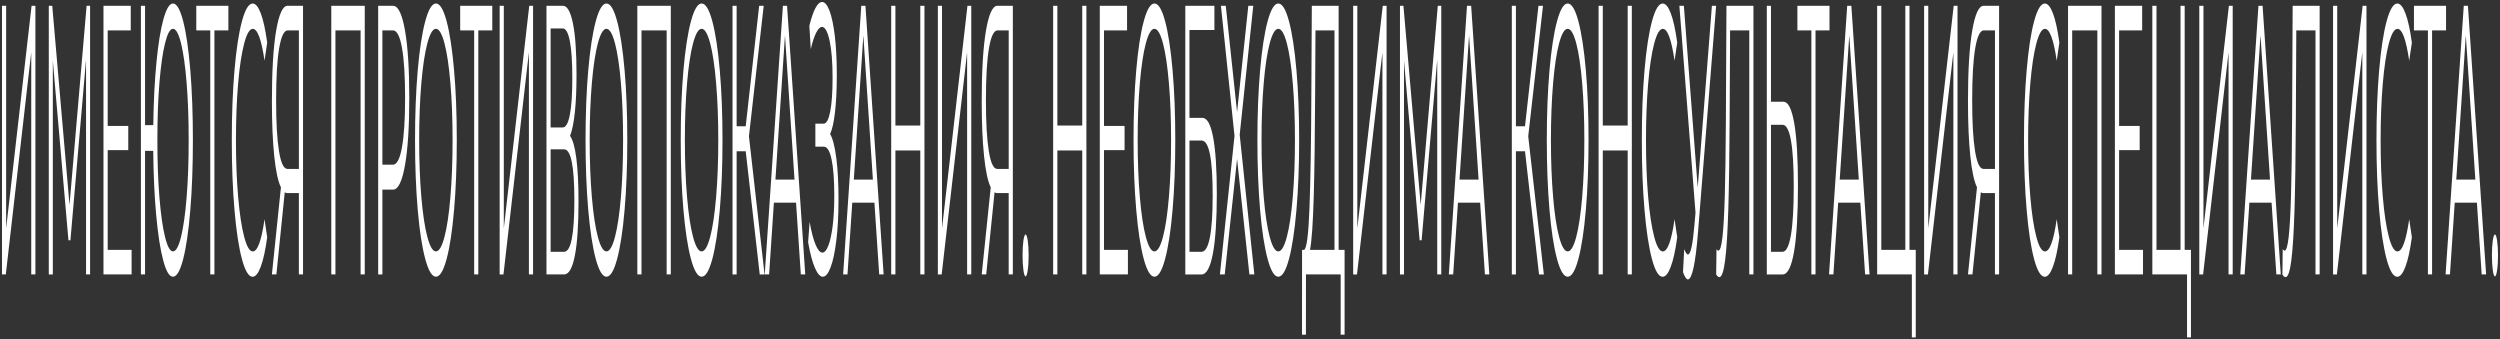 <?xml version="1.0" encoding="UTF-8"?> <svg xmlns="http://www.w3.org/2000/svg" viewBox="5990.5 5102.01 1257.97 170.76"><rect x="5990.5" y="5102.01" width="1257.97" height="170.76" fill="#333333" stroke="none"/> <path fill="#ffffff" fill-opacity="1" stroke="none" stroke-opacity="1" stroke-width="1" id="tSvge7e6a5b7c" d="M 5991.5 5104.93 C 5993.59 5104.93 5993.59 5104.93 5993.59 5104.93 C 5993.59 5104.93 5993.59 5216.93 5993.59 5216.93 C 5993.59 5216.93 6006.39 5104.93 6006.39 5104.93 C 6006.39 5104.93 6008.31 5104.93 6008.31 5104.93 C 6008.31 5104.93 6008.31 5240.1 6008.31 5240.1 C 6008.31 5240.1 6006.22 5240.1 6006.22 5240.1 C 6006.22 5240.1 6006.22 5128.3 6006.22 5128.3 C 6006.22 5128.3 5993.42 5240.1 5993.42 5240.1 C 5993.42 5240.1 5991.5 5240.1 5991.5 5240.1 C 5991.5 5240.1 5991.5 5104.93 5991.5 5104.93" class="cls-1"></path> <path fill="#ffffff" fill-opacity="1" stroke="none" stroke-opacity="1" stroke-width="1" id="tSvg11ba5514221" d="M 6035.83 5104.93 C 6035.83 5240.1 6035.83 5240.1 6035.83 5240.1 C 6035.83 5240.1 6033.8 5240.1 6033.8 5240.1 C 6033.8 5240.1 6033.8 5131.97 6033.8 5131.97 C 6033.8 5131.97 6025.94 5222.92 6025.94 5222.92 C 6025.94 5222.92 6024.94 5222.92 6024.94 5222.92 C 6024.94 5222.92 6017.08 5132.55 6017.08 5132.55 C 6017.08 5132.55 6017.08 5240.11 6017.08 5240.11 C 6017.08 5240.11 6015.05 5240.11 6015.05 5240.11 C 6015.05 5240.11 6015.05 5104.93 6015.05 5104.93 C 6015.05 5104.93 6016.79 5104.93 6016.79 5104.93 C 6016.79 5104.93 6025.48 5205.15 6025.48 5205.15 C 6025.48 5205.15 6034.08 5104.93 6034.08 5104.93 C 6034.08 5104.93 6035.82 5104.93 6035.82 5104.93" class="cls-1"></path> <path fill="#ffffff" fill-opacity="1" stroke="none" stroke-opacity="1" stroke-width="1" id="tSvga66ac14cae" d="M 6056.72 5227.74 C 6056.72 5240.1 6056.72 5240.1 6056.72 5240.1 C 6056.72 5240.1 6042.57 5240.1 6042.57 5240.1 C 6042.57 5240.1 6042.57 5104.93 6042.57 5104.93 C 6042.57 5104.93 6056.29 5104.93 6056.29 5104.93 C 6056.29 5104.93 6056.29 5117.29 6056.29 5117.29 C 6056.29 5117.29 6044.69 5117.29 6044.69 5117.29 C 6044.69 5117.29 6044.69 5165.37 6044.69 5165.37 C 6044.69 5165.37 6055.04 5165.37 6055.04 5165.37 C 6055.04 5165.37 6055.04 5177.54 6055.04 5177.54 C 6055.04 5177.54 6044.69 5177.54 6044.69 5177.54 C 6044.69 5177.54 6044.69 5227.75 6044.69 5227.75 C 6044.69 5227.75 6056.72 5227.75 6056.72 5227.75" class="cls-1"></path> <path fill="#ffffff" fill-opacity="1" stroke="none" stroke-opacity="1" stroke-width="1" id="tSvg83ec605d1e" d="M 6082.67 5112.65 C 6084.19 5118.57 6085.39 5126.78 6086.26 5137.27 C 6087.13 5147.76 6087.56 5159.51 6087.56 5172.51 C 6087.56 5185.51 6087.13 5197.26 6086.26 5207.75 C 6085.39 5218.24 6084.2 5226.45 6082.67 5232.37 C 6081.15 5238.29 6079.44 5241.25 6077.55 5241.25 C 6075.66 5241.25 6074.13 5238.55 6072.66 5233.14 C 6071.19 5227.73 6070.01 5220.2 6069.12 5210.55 C 6068.22 5200.9 6067.72 5190.02 6067.61 5177.92 C 6063.49 5177.92 6063.49 5177.92 6063.49 5177.92 C 6063.49 5177.92 6063.49 5240.1 6063.49 5240.1 C 6063.49 5240.1 6061.4 5240.1 6061.4 5240.1 C 6061.4 5240.1 6061.4 5104.93 6061.4 5104.93 C 6061.4 5104.93 6063.49 5104.93 6063.49 5104.93 C 6063.49 5104.93 6063.49 5164.99 6063.49 5164.99 C 6063.49 5164.99 6067.63 5164.99 6067.63 5164.99 C 6067.78 5153.28 6068.31 5142.75 6069.22 5133.42 C 6070.12 5124.09 6071.3 5116.81 6072.75 5111.6 C 6074.2 5106.39 6075.8 5103.78 6077.55 5103.78 C 6079.44 5103.78 6081.14 5106.74 6082.67 5112.66Z M 6081.58 5221.27 C 6082.78 5216.44 6083.72 5209.78 6084.41 5201.28 C 6085.1 5192.78 6085.44 5183.19 6085.44 5172.51 C 6085.44 5161.83 6085.1 5152.23 6084.41 5143.74 C 6083.72 5135.25 6082.78 5128.58 6081.58 5123.75 C 6080.38 5118.92 6079.04 5116.51 6077.55 5116.51 C 6076.06 5116.51 6074.75 5118.92 6073.55 5123.75 C 6072.35 5128.58 6071.41 5135.24 6070.72 5143.74 C 6070.03 5152.24 6069.69 5161.83 6069.69 5172.51 C 6069.69 5183.19 6070.03 5192.79 6070.72 5201.28 C 6071.41 5209.78 6072.35 5216.44 6073.55 5221.27 C 6074.75 5226.1 6076.08 5228.51 6077.55 5228.51 C 6079.02 5228.51 6080.38 5226.1 6081.58 5221.27Z" class="cls-1"></path> <path fill="#ffffff" fill-opacity="1" stroke="none" stroke-opacity="1" stroke-width="1" id="tSvgd467ddb139" d="M 6105.42 5117.29 C 6098.39 5117.29 6098.39 5117.29 6098.39 5117.29 C 6098.39 5117.29 6098.39 5240.1 6098.39 5240.1 C 6098.39 5240.1 6096.3 5240.1 6096.3 5240.1 C 6096.3 5240.1 6096.3 5117.29 6096.3 5117.29 C 6096.3 5117.29 6089.27 5117.29 6089.27 5117.29 C 6089.27 5117.29 6089.27 5104.93 6089.27 5104.93 C 6089.27 5104.93 6105.42 5104.93 6105.42 5104.93 C 6105.42 5104.93 6105.42 5117.29 6105.42 5117.29" class="cls-1"></path> <path fill="#ffffff" fill-opacity="1" stroke="none" stroke-opacity="1" stroke-width="1" id="tSvg38a3fdf50e" d="M 6112.24 5232.38 C 6110.65 5226.46 6109.4 5218.25 6108.5 5207.76 C 6107.59 5197.27 6107.14 5185.52 6107.14 5172.52 C 6107.14 5159.52 6107.59 5147.77 6108.5 5137.28 C 6109.4 5126.79 6110.66 5118.58 6112.26 5112.66 C 6113.86 5106.74 6115.65 5103.78 6117.63 5103.78 C 6119.12 5103.78 6120.49 5105.45 6121.75 5108.8 C 6123.01 5112.15 6124.07 5117.04 6124.95 5123.48 C 6123.61 5132.56 6123.61 5132.56 6123.61 5132.56 C 6122.05 5121.88 6120.08 5116.53 6117.69 5116.53 C 6116.11 5116.53 6114.67 5118.98 6113.37 5123.87 C 6112.07 5128.76 6111.06 5135.46 6110.33 5143.95 C 6109.6 5152.45 6109.23 5161.98 6109.23 5172.53 C 6109.23 5183.08 6109.6 5192.61 6110.33 5201.11 C 6111.06 5209.61 6112.08 5216.3 6113.37 5221.19 C 6114.66 5226.08 6116.1 5228.53 6117.69 5228.53 C 6120.09 5228.53 6122.06 5223.12 6123.61 5212.31 C 6124.95 5221.39 6124.95 5221.39 6124.95 5221.39 C 6124.07 5227.83 6123 5232.75 6121.73 5236.16 C 6120.46 5239.57 6119.09 5241.28 6117.6 5241.28 C 6115.62 5241.28 6113.83 5238.32 6112.24 5232.4Z" class="cls-1"></path> <path fill="#ffffff" fill-opacity="1" stroke="none" stroke-opacity="1" stroke-width="1" id="tSvgd260fd3871" d="M 6142.98 5104.93 C 6142.98 5240.1 6142.98 5240.1 6142.98 5240.1 C 6142.98 5240.1 6140.89 5240.1 6140.89 5240.1 C 6140.89 5240.1 6140.89 5199.16 6140.89 5199.16 C 6140.89 5199.16 6134.92 5199.16 6134.92 5199.16 C 6134.65 5199.16 6134.27 5199.03 6133.78 5198.77 C 6129.58 5240.09 6129.58 5240.09 6129.58 5240.09 C 6129.58 5240.09 6127.32 5240.09 6127.32 5240.09 C 6127.32 5240.09 6131.86 5196.26 6131.86 5196.26 C 6130.39 5193.3 6129.27 5188.05 6128.49 5180.52 C 6127.71 5172.99 6127.32 5163.75 6127.32 5152.81 C 6127.32 5137.62 6128.03 5125.84 6129.45 5117.47 C 6130.87 5109.1 6132.79 5104.92 6135.21 5104.92 C 6142.98 5104.92 6142.98 5104.92 6142.98 5104.92 M 6130.88 5178.02 C 6131.84 5184.01 6133.25 5187 6135.1 5187 C 6140.9 5187 6140.9 5187 6140.9 5187 C 6140.9 5187 6140.9 5117.29 6140.9 5117.29 C 6140.9 5117.29 6135.3 5117.29 6135.3 5117.29 C 6133.43 5117.29 6131.99 5120.28 6130.97 5126.27 C 6129.95 5132.26 6129.44 5140.98 6129.44 5152.44 C 6129.44 5163.9 6129.92 5172.04 6130.88 5178.03Z" class="cls-1"></path> <path fill="#ffffff" fill-opacity="1" stroke="none" stroke-opacity="1" stroke-width="1" id="tSvg1011a3f2319" d="M 6174.04 5104.93 C 6174.04 5240.1 6174.04 5240.1 6174.04 5240.1 C 6174.04 5240.1 6171.95 5240.1 6171.95 5240.1 C 6171.95 5240.1 6171.95 5117.29 6171.95 5117.29 C 6171.95 5117.29 6159.29 5117.29 6159.29 5117.29 C 6159.29 5117.29 6159.29 5240.1 6159.29 5240.1 C 6159.29 5240.1 6157.2 5240.1 6157.2 5240.1 C 6157.2 5240.1 6157.2 5104.93 6157.2 5104.93 C 6157.2 5104.93 6174.03 5104.93 6174.03 5104.93" class="cls-1"></path> <path fill="#ffffff" fill-opacity="1" stroke="none" stroke-opacity="1" stroke-width="1" id="tSvg15f160c78e1" d="M 6194.28 5117.29 C 6195.73 5125.53 6196.45 5136.86 6196.45 5151.28 C 6196.45 5165.7 6195.73 5177 6194.28 5185.17 C 6192.83 5193.35 6190.83 5197.43 6188.28 5197.43 C 6182.91 5197.43 6182.91 5197.43 6182.91 5197.43 C 6182.91 5197.43 6182.91 5240.11 6182.91 5240.11 C 6182.91 5240.11 6180.79 5240.11 6180.79 5240.11 C 6180.79 5240.11 6180.79 5104.93 6180.79 5104.93 C 6180.79 5104.93 6188.28 5104.93 6188.28 5104.93 C 6190.83 5104.93 6192.83 5109.05 6194.28 5117.29Z M 6192.77 5176.09 C 6193.82 5170.23 6194.34 5161.96 6194.34 5151.28 C 6194.34 5140.6 6193.82 5131.94 6192.77 5126.08 C 6191.72 5120.22 6190.21 5117.29 6188.23 5117.29 C 6182.91 5117.29 6182.91 5117.29 6182.91 5117.29 C 6182.91 5117.29 6182.91 5184.88 6182.91 5184.88 C 6182.91 5184.88 6188.23 5184.88 6188.23 5184.88 C 6190.21 5184.88 6191.73 5181.95 6192.77 5176.09Z" class="cls-1"></path> <path fill="#ffffff" fill-opacity="1" stroke="none" stroke-opacity="1" stroke-width="1" id="tSvg14d8e4fefd4" d="M 6204.47 5232.28 C 6202.86 5226.29 6201.6 5218.09 6200.7 5207.66 C 6199.8 5197.23 6199.34 5185.52 6199.34 5172.52 C 6199.34 5159.52 6199.79 5147.8 6200.7 5137.37 C 6201.61 5126.94 6202.86 5118.74 6204.47 5112.75 C 6206.08 5106.76 6207.88 5103.77 6209.86 5103.77 C 6211.84 5103.77 6213.63 5106.73 6215.22 5112.65 C 6216.81 5118.57 6218.06 5126.78 6218.98 5137.27 C 6219.9 5147.76 6220.35 5159.51 6220.35 5172.51 C 6220.35 5185.51 6219.89 5197.26 6218.98 5207.75 C 6218.07 5218.24 6216.81 5226.45 6215.22 5232.37 C 6213.63 5238.29 6211.84 5241.25 6209.86 5241.25 C 6207.88 5241.25 6206.08 5238.26 6204.47 5232.27Z M 6214.14 5221.27 C 6215.42 5216.44 6216.42 5209.75 6217.14 5201.19 C 6217.86 5192.63 6218.23 5183.07 6218.23 5172.51 C 6218.23 5161.95 6217.87 5152.4 6217.14 5143.83 C 6216.42 5135.27 6215.42 5128.57 6214.14 5123.75 C 6212.86 5118.93 6211.43 5116.51 6209.85 5116.51 C 6208.27 5116.51 6206.84 5118.92 6205.55 5123.75 C 6204.26 5128.58 6203.25 5135.27 6202.52 5143.83 C 6201.79 5152.39 6201.42 5161.95 6201.42 5172.51 C 6201.42 5183.07 6201.79 5192.63 6202.52 5201.19 C 6203.25 5209.75 6204.26 5216.45 6205.55 5221.27 C 6206.84 5226.1 6208.27 5228.51 6209.85 5228.51 C 6211.43 5228.51 6212.86 5226.1 6214.14 5221.27Z" class="cls-1"></path> <path fill="#ffffff" fill-opacity="1" stroke="none" stroke-opacity="1" stroke-width="1" id="tSvga88ad1a6e9" d="M 6238.21 5117.29 C 6231.18 5117.29 6231.18 5117.29 6231.18 5117.29 C 6231.18 5117.29 6231.18 5240.1 6231.18 5240.1 C 6231.18 5240.1 6229.09 5240.1 6229.09 5240.1 C 6229.09 5240.1 6229.09 5117.29 6229.09 5117.29 C 6229.09 5117.29 6222.06 5117.29 6222.06 5117.29 C 6222.06 5117.29 6222.06 5104.93 6222.06 5104.93 C 6222.06 5104.93 6238.21 5104.93 6238.21 5104.93 C 6238.21 5104.93 6238.21 5117.29 6238.21 5117.29" class="cls-1"></path> <path fill="#ffffff" fill-opacity="1" stroke="none" stroke-opacity="1" stroke-width="1" id="tSvg10b440eb913" d="M 6241.92 5104.93 C 6244.01 5104.93 6244.01 5104.93 6244.01 5104.93 C 6244.01 5104.93 6244.01 5216.93 6244.01 5216.93 C 6244.01 5216.93 6256.81 5104.93 6256.81 5104.93 C 6256.81 5104.93 6258.73 5104.93 6258.73 5104.93 C 6258.73 5104.93 6258.73 5240.1 6258.73 5240.1 C 6258.73 5240.1 6256.64 5240.1 6256.64 5240.1 C 6256.64 5240.1 6256.64 5128.3 6256.64 5128.3 C 6256.64 5128.3 6243.84 5240.11 6243.84 5240.11 C 6243.84 5240.11 6241.92 5240.11 6241.92 5240.11 C 6241.92 5240.11 6241.92 5104.93 6241.92 5104.93" class="cls-1"></path> <path fill="#ffffff" fill-opacity="1" stroke="none" stroke-opacity="1" stroke-width="1" id="tSvge11ee2798b" d="M 6280.51 5181.69 C 6281.23 5187.29 6281.6 5194.6 6281.6 5203.61 C 6281.6 5215.33 6280.99 5224.34 6279.76 5230.64 C 6278.53 5236.95 6276.73 5240.1 6274.34 5240.1 C 6265.48 5240.1 6265.48 5240.1 6265.48 5240.1 C 6265.48 5240.1 6265.48 5104.93 6265.48 5104.93 C 6265.48 5104.93 6273.8 5104.93 6273.8 5104.93 C 6275.93 5104.93 6277.6 5107.89 6278.8 5113.81 C 6280 5119.73 6280.6 5128.29 6280.6 5139.49 C 6280.6 5147.09 6280.31 5153.49 6279.74 5158.7 C 6279.17 5163.91 6278.37 5167.81 6277.34 5170.38 C 6278.73 5172.31 6279.79 5176.08 6280.51 5181.68Z M 6267.56 5166.14 C 6273.68 5166.14 6273.68 5166.14 6273.68 5166.14 C 6275.22 5166.14 6276.41 5164.02 6277.24 5159.77 C 6278.07 5155.52 6278.48 5149.34 6278.48 5141.23 C 6278.48 5133.12 6278.06 5126.94 6277.24 5122.69 C 6276.41 5118.44 6275.22 5116.32 6273.68 5116.32 C 6267.56 5116.32 6267.56 5116.32 6267.56 5116.32 C 6267.56 5116.32 6267.56 5166.14 6267.56 5166.14 M 6279.51 5202.64 C 6279.51 5185.65 6277.79 5177.15 6274.34 5177.15 C 6267.57 5177.15 6267.57 5177.15 6267.57 5177.15 C 6267.57 5177.15 6267.57 5228.71 6267.57 5228.71 C 6267.57 5228.71 6274.34 5228.71 6274.34 5228.71 C 6277.79 5228.71 6279.51 5220.02 6279.51 5202.64Z" class="cls-1"></path> <path fill="#ffffff" fill-opacity="1" stroke="none" stroke-opacity="1" stroke-width="1" id="tSvgd272a116e3" d="M 6290.27 5232.28 C 6288.66 5226.29 6287.4 5218.09 6286.5 5207.66 C 6285.6 5197.23 6285.14 5185.52 6285.14 5172.52 C 6285.14 5159.52 6285.59 5147.8 6286.5 5137.37 C 6287.41 5126.94 6288.66 5118.74 6290.27 5112.75 C 6291.88 5106.76 6293.68 5103.77 6295.66 5103.77 C 6297.64 5103.77 6299.43 5106.73 6301.02 5112.65 C 6302.61 5118.57 6303.86 5126.78 6304.78 5137.27 C 6305.7 5147.76 6306.15 5159.51 6306.15 5172.51 C 6306.15 5185.51 6305.69 5197.26 6304.78 5207.75 C 6303.87 5218.24 6302.61 5226.45 6301.02 5232.37 C 6299.43 5238.29 6297.64 5241.25 6295.66 5241.25 C 6293.68 5241.25 6291.88 5238.26 6290.27 5232.27Z M 6299.94 5221.27 C 6301.22 5216.44 6302.22 5209.75 6302.94 5201.19 C 6303.66 5192.63 6304.03 5183.07 6304.03 5172.51 C 6304.03 5161.95 6303.67 5152.4 6302.94 5143.83 C 6302.22 5135.27 6301.22 5128.57 6299.94 5123.75 C 6298.66 5118.93 6297.23 5116.51 6295.65 5116.51 C 6294.07 5116.51 6292.64 5118.92 6291.35 5123.75 C 6290.06 5128.58 6289.05 5135.27 6288.32 5143.83 C 6287.59 5152.39 6287.22 5161.95 6287.22 5172.51 C 6287.22 5183.07 6287.59 5192.63 6288.32 5201.19 C 6289.05 5209.75 6290.06 5216.45 6291.35 5221.27 C 6292.64 5226.1 6294.07 5228.51 6295.65 5228.51 C 6297.23 5228.51 6298.66 5226.1 6299.94 5221.27Z" class="cls-1"></path> <path fill="#ffffff" fill-opacity="1" stroke="none" stroke-opacity="1" stroke-width="1" id="tSvg116ab9ea141" d="M 6328.04 5104.93 C 6328.04 5240.1 6328.04 5240.1 6328.04 5240.1 C 6328.04 5240.1 6325.95 5240.1 6325.95 5240.1 C 6325.95 5240.1 6325.95 5117.29 6325.95 5117.29 C 6325.95 5117.29 6313.29 5117.29 6313.29 5117.29 C 6313.29 5117.29 6313.29 5240.1 6313.29 5240.1 C 6313.29 5240.1 6311.2 5240.1 6311.2 5240.1 C 6311.2 5240.1 6311.2 5104.93 6311.2 5104.93 C 6311.2 5104.93 6328.03 5104.93 6328.03 5104.93" class="cls-1"></path> <path fill="#ffffff" fill-opacity="1" stroke="none" stroke-opacity="1" stroke-width="1" id="tSvg1224b0c405b" d="M 6338.17 5232.28 C 6336.56 5226.29 6335.3 5218.09 6334.4 5207.66 C 6333.5 5197.23 6333.04 5185.52 6333.04 5172.52 C 6333.04 5159.52 6333.49 5147.8 6334.4 5137.37 C 6335.31 5126.94 6336.56 5118.74 6338.17 5112.75 C 6339.78 5106.76 6341.58 5103.77 6343.56 5103.77 C 6345.54 5103.77 6347.33 5106.73 6348.92 5112.65 C 6350.51 5118.57 6351.76 5126.78 6352.68 5137.27 C 6353.6 5147.76 6354.05 5159.51 6354.05 5172.51 C 6354.05 5185.51 6353.59 5197.26 6352.68 5207.75 C 6351.77 5218.24 6350.51 5226.45 6348.92 5232.37 C 6347.33 5238.29 6345.54 5241.25 6343.56 5241.25 C 6341.58 5241.25 6339.78 5238.26 6338.17 5232.27Z M 6347.84 5221.27 C 6349.12 5216.44 6350.12 5209.75 6350.84 5201.19 C 6351.56 5192.63 6351.93 5183.07 6351.93 5172.51 C 6351.93 5161.95 6351.57 5152.4 6350.84 5143.83 C 6350.12 5135.27 6349.12 5128.57 6347.84 5123.75 C 6346.56 5118.93 6345.13 5116.51 6343.55 5116.51 C 6341.97 5116.51 6340.54 5118.92 6339.25 5123.75 C 6337.96 5128.58 6336.95 5135.27 6336.22 5143.83 C 6335.49 5152.39 6335.12 5161.95 6335.12 5172.51 C 6335.12 5183.07 6335.49 5192.63 6336.22 5201.19 C 6336.95 5209.75 6337.96 5216.45 6339.25 5221.27 C 6340.54 5226.1 6341.97 5228.51 6343.55 5228.51 C 6345.13 5228.51 6346.56 5226.1 6347.84 5221.27Z" class="cls-1"></path> <path fill="#ffffff" fill-opacity="1" stroke="none" stroke-opacity="1" stroke-width="1" id="tSvg402bbf9ae4" d="M 6365.73 5178.12 C 6361.16 5178.12 6361.16 5178.12 6361.16 5178.12 C 6361.16 5178.12 6361.16 5240.11 6361.16 5240.11 C 6361.16 5240.11 6359.1 5240.11 6359.1 5240.11 C 6359.1 5240.11 6359.1 5104.93 6359.1 5104.93 C 6359.1 5104.93 6361.16 5104.93 6361.16 5104.93 C 6361.16 5104.93 6361.16 5165.56 6361.16 5165.56 C 6361.16 5165.56 6365.73 5165.56 6365.73 5165.56 C 6365.73 5165.56 6372.5 5104.93 6372.5 5104.93 C 6372.5 5104.93 6374.79 5104.93 6374.79 5104.93 C 6374.79 5104.93 6367.36 5170.59 6367.36 5170.59 C 6367.36 5170.59 6375.22 5240.11 6375.22 5240.11 C 6375.22 5240.11 6372.79 5240.11 6372.79 5240.11 C 6372.79 5240.11 6365.73 5178.12 6365.73 5178.12" class="cls-1"></path> <path fill="#ffffff" fill-opacity="1" stroke="none" stroke-opacity="1" stroke-width="1" id="tSvg17b9174b8ba" d="M 6391.06 5203.99 C 6379.91 5203.99 6379.91 5203.99 6379.91 5203.99 C 6379.91 5203.99 6377.51 5240.1 6377.51 5240.1 C 6377.51 5240.1 6375.31 5240.1 6375.31 5240.1 C 6375.31 5240.1 6384.45 5104.93 6384.45 5104.93 C 6384.45 5104.93 6386.54 5104.93 6386.54 5104.93 C 6386.54 5104.93 6395.69 5240.1 6395.69 5240.1 C 6395.69 5240.1 6393.46 5240.1 6393.46 5240.1 C 6393.46 5240.1 6391.06 5203.99 6391.06 5203.99 M 6390.29 5192.4 C 6385.49 5119.79 6385.49 5119.79 6385.49 5119.79 C 6385.49 5119.79 6380.69 5192.4 6380.69 5192.4 C 6380.69 5192.4 6390.29 5192.4 6390.29 5192.4" class="cls-1"></path> <path fill="#ffffff" fill-opacity="1" stroke="none" stroke-opacity="1" stroke-width="1" id="tSvg2814dac999" d="M 6411.3 5181.4 C 6412.05 5187.19 6412.43 5194.15 6412.43 5202.26 C 6412.43 5210.37 6412.07 5217 6411.34 5222.92 C 6410.62 5228.84 6409.65 5233.38 6408.45 5236.53 C 6407.25 5239.69 6405.94 5241.26 6404.53 5241.26 C 6403.2 5241.26 6401.89 5239.81 6400.6 5236.92 C 6399.31 5234.02 6398.16 5229.68 6397.13 5223.89 C 6397.9 5213.66 6397.9 5213.66 6397.9 5213.66 C 6398.78 5218.68 6399.78 5222.51 6400.9 5225.15 C 6402.02 5227.79 6403.16 5229.11 6404.3 5229.11 C 6405.44 5229.11 6406.39 5227.95 6407.3 5225.63 C 6408.22 5223.31 6408.94 5220 6409.49 5215.69 C 6410.03 5211.38 6410.3 5206.26 6410.3 5200.34 C 6410.3 5192.49 6409.84 5186.44 6408.93 5182.19 C 6408.02 5177.94 6406.73 5175.82 6405.07 5175.82 C 6400.78 5175.82 6400.78 5175.82 6400.78 5175.82 C 6400.78 5175.82 6400.78 5164.23 6400.78 5164.23 C 6400.78 5164.23 6404.95 5164.23 6404.95 5164.23 C 6406.36 5164.23 6407.46 5162.2 6408.25 5158.15 C 6409.04 5154.09 6409.44 5148.46 6409.44 5141.25 C 6409.44 5133.27 6408.94 5126.99 6407.93 5122.42 C 6406.92 5117.85 6405.65 5115.56 6404.13 5115.56 C 6403.18 5115.56 6402.21 5116.5 6401.24 5118.36 C 6400.27 5120.23 6399.34 5123.03 6398.47 5126.76 C 6397.76 5114.98 6397.76 5114.98 6397.76 5114.98 C 6399.74 5107 6401.88 5103.01 6404.19 5103.01 C 6405.54 5103.01 6406.78 5104.49 6407.91 5107.45 C 6409.03 5110.41 6409.92 5114.66 6410.58 5120.19 C 6411.24 5125.73 6411.57 5132.23 6411.57 5139.69 C 6411.57 5147.15 6411.27 5153.11 6410.68 5158.32 C 6410.09 5163.53 6409.26 5167.24 6408.19 5169.42 C 6409.51 5171.61 6410.54 5175.6 6411.29 5181.39Z" class="cls-1"></path> <path fill="#ffffff" fill-opacity="1" stroke="none" stroke-opacity="1" stroke-width="1" id="tSvg17d073effbb" d="M 6430.5 5203.99 C 6419.35 5203.99 6419.35 5203.99 6419.35 5203.99 C 6419.35 5203.99 6416.95 5240.1 6416.95 5240.1 C 6416.95 5240.1 6414.75 5240.1 6414.75 5240.1 C 6414.75 5240.1 6423.89 5104.93 6423.89 5104.93 C 6423.89 5104.93 6425.98 5104.93 6425.98 5104.93 C 6425.98 5104.93 6435.13 5240.1 6435.13 5240.1 C 6435.13 5240.1 6432.9 5240.1 6432.9 5240.1 C 6432.9 5240.1 6430.5 5203.99 6430.5 5203.99 M 6429.73 5192.4 C 6424.93 5119.79 6424.93 5119.79 6424.93 5119.79 C 6424.93 5119.79 6420.13 5192.4 6420.13 5192.4 C 6420.13 5192.4 6429.73 5192.4 6429.73 5192.4" class="cls-1"></path> <path fill="#ffffff" fill-opacity="1" stroke="none" stroke-opacity="1" stroke-width="1" id="tSvg10ddaf1a04f" d="M 6455.67 5104.93 C 6455.67 5240.1 6455.67 5240.1 6455.67 5240.1 C 6455.67 5240.1 6453.58 5240.1 6453.58 5240.1 C 6453.58 5240.1 6453.58 5177.73 6453.58 5177.73 C 6453.58 5177.73 6441.06 5177.73 6441.06 5177.73 C 6441.06 5177.73 6441.06 5240.1 6441.06 5240.1 C 6441.06 5240.1 6438.94 5240.1 6438.94 5240.1 C 6438.94 5240.1 6438.94 5104.93 6438.94 5104.93 C 6438.94 5104.93 6441.06 5104.93 6441.06 5104.93 C 6441.06 5104.93 6441.06 5165.18 6441.06 5165.18 C 6441.06 5165.18 6453.58 5165.18 6453.58 5165.18 C 6453.58 5165.18 6453.58 5104.93 6453.58 5104.93 C 6453.58 5104.93 6455.67 5104.93 6455.67 5104.93" class="cls-1"></path> <path fill="#ffffff" fill-opacity="1" stroke="none" stroke-opacity="1" stroke-width="1" id="tSvg9740a762cb" d="M 6462.42 5104.93 C 6464.51 5104.93 6464.51 5104.93 6464.51 5104.93 C 6464.51 5104.93 6464.51 5216.93 6464.51 5216.93 C 6464.51 5216.93 6477.31 5104.93 6477.31 5104.93 C 6477.31 5104.93 6479.23 5104.93 6479.23 5104.93 C 6479.23 5104.93 6479.23 5240.1 6479.23 5240.1 C 6479.23 5240.1 6477.14 5240.1 6477.14 5240.1 C 6477.14 5240.1 6477.14 5128.3 6477.14 5128.3 C 6477.14 5128.3 6464.34 5240.11 6464.34 5240.11 C 6464.34 5240.11 6462.42 5240.11 6462.42 5240.11 C 6462.42 5240.11 6462.42 5104.93 6462.42 5104.93" class="cls-1"></path> <path fill="#ffffff" fill-opacity="1" stroke="none" stroke-opacity="1" stroke-width="1" id="tSvg16a298b92af" d="M 6500.15 5104.93 C 6500.15 5240.1 6500.15 5240.1 6500.15 5240.1 C 6500.15 5240.1 6498.06 5240.1 6498.06 5240.1 C 6498.06 5240.1 6498.06 5199.16 6498.06 5199.16 C 6498.06 5199.16 6492.09 5199.16 6492.09 5199.16 C 6491.82 5199.16 6491.44 5199.03 6490.95 5198.77 C 6486.75 5240.09 6486.75 5240.09 6486.75 5240.09 C 6486.75 5240.09 6484.49 5240.09 6484.49 5240.09 C 6484.49 5240.09 6489.03 5196.26 6489.03 5196.26 C 6487.56 5193.3 6486.44 5188.05 6485.66 5180.52 C 6484.88 5172.99 6484.49 5163.75 6484.49 5152.81 C 6484.49 5137.62 6485.2 5125.84 6486.62 5117.47 C 6488.04 5109.1 6489.96 5104.92 6492.38 5104.92 C 6500.15 5104.92 6500.15 5104.92 6500.15 5104.92 M 6488.05 5178.02 C 6489.01 5184.01 6490.42 5187 6492.27 5187 C 6498.07 5187 6498.07 5187 6498.07 5187 C 6498.07 5187 6498.07 5117.29 6498.07 5117.29 C 6498.07 5117.29 6492.47 5117.29 6492.47 5117.29 C 6490.6 5117.29 6489.16 5120.28 6488.14 5126.27 C 6487.12 5132.26 6486.61 5140.98 6486.61 5152.44 C 6486.61 5163.9 6487.09 5172.04 6488.05 5178.03Z" class="cls-1"></path> <path fill="#ffffff" fill-opacity="1" stroke="none" stroke-opacity="1" stroke-width="1" id="tSvg16dab0b7e41" d="M 6505.48 5237.98 C 6505.18 5235.92 6505.04 5233.41 6505.04 5230.45 C 6505.04 5227.49 6505.19 5225.01 6505.48 5223.02 C 6505.77 5221.03 6506.13 5220.03 6506.55 5220.03 C 6506.97 5220.03 6507.33 5221.03 6507.64 5223.02 C 6507.94 5225.02 6508.1 5227.49 6508.1 5230.45 C 6508.1 5233.41 6507.95 5235.92 6507.64 5237.98 C 6507.34 5240.04 6506.97 5241.07 6506.55 5241.07 C 6506.13 5241.07 6505.77 5240.04 6505.48 5237.98Z" class="cls-1"></path> <path fill="#ffffff" fill-opacity="1" stroke="none" stroke-opacity="1" stroke-width="1" id="tSvg113d1bb3c7a" d="M 6537.16 5104.93 C 6537.16 5240.1 6537.16 5240.1 6537.16 5240.1 C 6537.16 5240.1 6535.07 5240.1 6535.07 5240.1 C 6535.07 5240.1 6535.07 5177.73 6535.07 5177.73 C 6535.07 5177.73 6522.55 5177.73 6522.55 5177.73 C 6522.55 5177.73 6522.55 5240.1 6522.55 5240.1 C 6522.55 5240.1 6520.43 5240.1 6520.43 5240.1 C 6520.43 5240.1 6520.43 5104.93 6520.43 5104.93 C 6520.43 5104.93 6522.55 5104.93 6522.55 5104.93 C 6522.55 5104.93 6522.55 5165.18 6522.55 5165.18 C 6522.55 5165.18 6535.07 5165.18 6535.07 5165.18 C 6535.07 5165.18 6535.07 5104.93 6535.07 5104.93 C 6535.07 5104.93 6537.16 5104.93 6537.16 5104.93" class="cls-1"></path> <path fill="#ffffff" fill-opacity="1" stroke="none" stroke-opacity="1" stroke-width="1" id="tSvg151f27bb7f7" d="M 6558.05 5227.74 C 6558.05 5240.1 6558.05 5240.1 6558.05 5240.1 C 6558.05 5240.1 6543.9 5240.1 6543.9 5240.1 C 6543.9 5240.1 6543.9 5104.93 6543.9 5104.93 C 6543.9 5104.93 6557.62 5104.93 6557.62 5104.93 C 6557.62 5104.93 6557.62 5117.29 6557.62 5117.29 C 6557.62 5117.29 6546.02 5117.29 6546.02 5117.29 C 6546.02 5117.29 6546.02 5165.37 6546.02 5165.37 C 6546.02 5165.37 6556.37 5165.37 6556.37 5165.37 C 6556.37 5165.37 6556.37 5177.54 6556.37 5177.54 C 6556.37 5177.54 6546.02 5177.54 6546.02 5177.54 C 6546.02 5177.54 6546.02 5227.75 6546.02 5227.75 C 6546.02 5227.75 6558.05 5227.75 6558.05 5227.75" class="cls-1"></path> <path fill="#ffffff" fill-opacity="1" stroke="none" stroke-opacity="1" stroke-width="1" id="tSvg942ab70e1f" d="M 6566.01 5232.28 C 6564.4 5226.29 6563.14 5218.09 6562.24 5207.66 C 6561.34 5197.23 6560.88 5185.52 6560.88 5172.52 C 6560.88 5159.52 6561.33 5147.8 6562.24 5137.37 C 6563.15 5126.94 6564.4 5118.74 6566.01 5112.75 C 6567.62 5106.76 6569.42 5103.77 6571.4 5103.77 C 6573.38 5103.77 6575.17 5106.73 6576.76 5112.65 C 6578.35 5118.57 6579.6 5126.78 6580.52 5137.27 C 6581.44 5147.76 6581.89 5159.51 6581.89 5172.51 C 6581.89 5185.51 6581.43 5197.26 6580.52 5207.75 C 6579.61 5218.24 6578.35 5226.45 6576.76 5232.37 C 6575.17 5238.29 6573.38 5241.25 6571.4 5241.25 C 6569.42 5241.25 6567.62 5238.26 6566.01 5232.27Z M 6575.68 5221.27 C 6576.96 5216.44 6577.96 5209.75 6578.68 5201.19 C 6579.4 5192.63 6579.77 5183.07 6579.77 5172.51 C 6579.77 5161.95 6579.41 5152.4 6578.68 5143.83 C 6577.96 5135.27 6576.96 5128.57 6575.68 5123.75 C 6574.4 5118.93 6572.97 5116.51 6571.39 5116.51 C 6569.81 5116.51 6568.38 5118.92 6567.09 5123.75 C 6565.8 5128.58 6564.79 5135.27 6564.06 5143.83 C 6563.33 5152.39 6562.96 5161.95 6562.96 5172.51 C 6562.96 5183.07 6563.33 5192.63 6564.06 5201.19 C 6564.79 5209.75 6565.8 5216.45 6567.09 5221.27 C 6568.38 5226.1 6569.81 5228.51 6571.39 5228.51 C 6572.97 5228.51 6574.4 5226.1 6575.68 5221.27Z" class="cls-1"></path> <path fill="#ffffff" fill-opacity="1" stroke="none" stroke-opacity="1" stroke-width="1" id="tSvg9f13b25aa1" d="M 6586.94 5104.93 C 6601.57 5104.93 6601.57 5104.93 6601.57 5104.93 C 6601.57 5104.93 6601.57 5117.1 6601.57 5117.1 C 6601.57 5117.1 6589.02 5117.1 6589.02 5117.1 C 6589.02 5117.1 6589.02 5161.32 6589.02 5161.32 C 6589.02 5161.32 6595.56 5161.32 6595.56 5161.32 C 6597.92 5161.32 6599.72 5164.6 6600.95 5171.17 C 6602.18 5177.74 6602.79 5187.26 6602.79 5199.75 C 6602.79 5212.24 6602.13 5222.73 6600.8 5229.68 C 6599.47 5236.63 6597.58 5240.11 6595.1 5240.11 C 6586.93 5240.11 6586.93 5240.11 6586.93 5240.11 C 6586.93 5240.11 6586.93 5104.93 6586.93 5104.93 M 6595.09 5228.71 C 6596.94 5228.71 6598.33 5226.33 6599.28 5221.57 C 6600.22 5216.81 6600.7 5209.73 6600.7 5200.33 C 6600.7 5190.93 6600.24 5184.14 6599.31 5179.57 C 6598.39 5175 6596.98 5172.72 6595.09 5172.72 C 6589.03 5172.72 6589.03 5172.72 6589.03 5172.72 C 6589.03 5172.72 6589.03 5228.72 6589.03 5228.72 C 6589.03 5228.72 6595.09 5228.72 6595.09 5228.72" class="cls-1"></path> <path fill="#ffffff" fill-opacity="1" stroke="none" stroke-opacity="1" stroke-width="1" id="tSvgc652fd4799" d="M 6607.29 5104.93 C 6612.98 5158.42 6612.98 5158.42 6612.98 5158.42 C 6612.98 5158.42 6618.64 5104.93 6618.64 5104.93 C 6618.64 5104.93 6621.13 5104.93 6621.13 5104.93 C 6621.13 5104.93 6614.3 5169.81 6614.3 5169.81 C 6614.3 5169.81 6621.67 5240.1 6621.67 5240.1 C 6621.67 5240.1 6619.18 5240.1 6619.18 5240.1 C 6619.18 5240.1 6612.98 5181.98 6612.98 5181.98 C 6612.98 5181.98 6606.78 5240.1 6606.78 5240.1 C 6606.78 5240.1 6604.35 5240.1 6604.35 5240.1 C 6604.35 5240.1 6611.69 5170.39 6611.69 5170.39 C 6611.69 5170.39 6604.86 5104.93 6604.86 5104.93 C 6604.86 5104.93 6607.29 5104.93 6607.29 5104.93" class="cls-1"></path> <path fill="#ffffff" fill-opacity="1" stroke="none" stroke-opacity="1" stroke-width="1" id="tSvg87e0de5146" d="M 6628.34 5232.28 C 6626.73 5226.29 6625.47 5218.09 6624.57 5207.66 C 6623.67 5197.23 6623.21 5185.52 6623.21 5172.52 C 6623.21 5159.52 6623.66 5147.8 6624.57 5137.37 C 6625.48 5126.94 6626.73 5118.74 6628.34 5112.75 C 6629.95 5106.76 6631.75 5103.77 6633.73 5103.77 C 6635.71 5103.77 6637.5 5106.73 6639.09 5112.65 C 6640.68 5118.57 6641.93 5126.78 6642.85 5137.27 C 6643.77 5147.76 6644.22 5159.51 6644.22 5172.51 C 6644.22 5185.51 6643.76 5197.26 6642.85 5207.75 C 6641.94 5218.24 6640.68 5226.45 6639.09 5232.37 C 6637.5 5238.29 6635.71 5241.25 6633.73 5241.25 C 6631.75 5241.25 6629.95 5238.26 6628.34 5232.27Z M 6638.01 5221.27 C 6639.29 5216.44 6640.29 5209.75 6641.01 5201.19 C 6641.73 5192.63 6642.1 5183.07 6642.1 5172.51 C 6642.1 5161.95 6641.74 5152.4 6641.01 5143.83 C 6640.29 5135.27 6639.29 5128.57 6638.01 5123.75 C 6636.73 5118.93 6635.3 5116.51 6633.72 5116.51 C 6632.14 5116.51 6630.71 5118.92 6629.42 5123.75 C 6628.13 5128.58 6627.12 5135.27 6626.39 5143.83 C 6625.66 5152.39 6625.29 5161.95 6625.29 5172.51 C 6625.29 5183.07 6625.66 5192.63 6626.39 5201.19 C 6627.12 5209.75 6628.13 5216.45 6629.42 5221.27 C 6630.71 5226.1 6632.14 5228.51 6633.72 5228.51 C 6635.3 5228.51 6636.73 5226.1 6638.01 5221.27Z" class="cls-1"></path> <path fill="#ffffff" fill-opacity="1" stroke="none" stroke-opacity="1" stroke-width="1" id="tSvg8ef7507e80" d="M 6667.08 5227.74 C 6667.08 5270.42 6667.08 5270.42 6667.08 5270.42 C 6667.08 5270.42 6665.11 5270.42 6665.11 5270.42 C 6665.11 5270.42 6665.11 5240.1 6665.11 5240.1 C 6665.11 5240.1 6647.65 5240.1 6647.65 5240.1 C 6647.65 5240.1 6647.62 5270.42 6647.62 5270.42 C 6647.62 5270.42 6645.65 5270.42 6645.65 5270.42 C 6645.65 5270.42 6645.68 5227.74 6645.68 5227.74 C 6645.68 5227.74 6646.68 5227.74 6646.68 5227.74 C 6647.99 5227.23 6648.91 5220.18 6649.42 5206.6 C 6649.93 5193.02 6650.25 5173.74 6650.36 5148.77 C 6650.59 5104.94 6650.59 5104.94 6650.59 5104.94 C 6650.59 5104.94 6664.08 5104.94 6664.08 5104.94 C 6664.08 5104.94 6664.08 5227.75 6664.08 5227.75 C 6664.08 5227.75 6667.08 5227.75 6667.08 5227.75 M 6651.55 5201 C 6651.18 5214.32 6650.55 5223.24 6649.68 5227.74 C 6662 5227.74 6662 5227.74 6662 5227.74 C 6662 5227.74 6662 5117.29 6662 5117.29 C 6662 5117.29 6652.43 5117.29 6652.43 5117.29 C 6652.43 5117.29 6652.26 5150.12 6652.26 5150.12 C 6652.16 5170.72 6651.93 5187.68 6651.56 5201Z" class="cls-1"></path> <path fill="#ffffff" fill-opacity="1" stroke="none" stroke-opacity="1" stroke-width="1" id="tSvg646cf51bf2" d="M 6671.4 5104.93 C 6673.49 5104.93 6673.49 5104.93 6673.49 5104.93 C 6673.49 5104.93 6673.49 5216.93 6673.49 5216.93 C 6673.49 5216.93 6686.29 5104.93 6686.29 5104.93 C 6686.29 5104.93 6688.21 5104.93 6688.21 5104.93 C 6688.21 5104.93 6688.21 5240.1 6688.21 5240.1 C 6688.21 5240.1 6686.12 5240.1 6686.12 5240.1 C 6686.12 5240.1 6686.12 5128.3 6686.12 5128.3 C 6686.12 5128.3 6673.32 5240.11 6673.32 5240.11 C 6673.32 5240.11 6671.4 5240.11 6671.4 5240.11 C 6671.4 5240.11 6671.4 5104.93 6671.4 5104.93" class="cls-1"></path> <path fill="#ffffff" fill-opacity="1" stroke="none" stroke-opacity="1" stroke-width="1" id="tSvg975d87e91" d="M 6715.73 5104.93 C 6715.73 5240.1 6715.73 5240.1 6715.73 5240.1 C 6715.73 5240.1 6713.7 5240.1 6713.7 5240.1 C 6713.7 5240.1 6713.7 5131.97 6713.7 5131.97 C 6713.7 5131.97 6705.84 5222.92 6705.84 5222.92 C 6705.84 5222.92 6704.84 5222.92 6704.84 5222.92 C 6704.84 5222.92 6696.98 5132.55 6696.98 5132.55 C 6696.98 5132.55 6696.98 5240.11 6696.98 5240.11 C 6696.98 5240.11 6694.95 5240.11 6694.95 5240.11 C 6694.95 5240.11 6694.95 5104.93 6694.95 5104.93 C 6694.95 5104.93 6696.69 5104.93 6696.69 5104.93 C 6696.69 5104.93 6705.38 5205.15 6705.38 5205.15 C 6705.38 5205.15 6713.98 5104.93 6713.98 5104.93 C 6713.98 5104.93 6715.72 5104.93 6715.72 5104.93" class="cls-1"></path> <path fill="#ffffff" fill-opacity="1" stroke="none" stroke-opacity="1" stroke-width="1" id="tSvg33adb9468f" d="M 6735.28 5203.99 C 6724.13 5203.99 6724.13 5203.99 6724.13 5203.99 C 6724.13 5203.99 6721.73 5240.1 6721.73 5240.1 C 6721.73 5240.1 6719.53 5240.1 6719.53 5240.1 C 6719.53 5240.1 6728.68 5104.93 6728.68 5104.93 C 6728.68 5104.93 6730.77 5104.93 6730.77 5104.93 C 6730.77 5104.93 6739.92 5240.1 6739.92 5240.1 C 6739.92 5240.1 6737.69 5240.1 6737.69 5240.1 C 6737.69 5240.1 6735.29 5203.99 6735.29 5203.99 M 6734.51 5192.4 C 6729.71 5119.79 6729.71 5119.79 6729.71 5119.79 C 6729.71 5119.79 6724.91 5192.4 6724.91 5192.4 C 6724.91 5192.4 6734.51 5192.4 6734.51 5192.4" class="cls-1"></path> <path fill="#ffffff" fill-opacity="1" stroke="none" stroke-opacity="1" stroke-width="1" id="tSvg1552206e26d" d="M 6757.86 5178.12 C 6753.29 5178.12 6753.29 5178.12 6753.29 5178.12 C 6753.29 5178.12 6753.29 5240.11 6753.29 5240.11 C 6753.29 5240.11 6751.23 5240.11 6751.23 5240.11 C 6751.23 5240.11 6751.23 5104.93 6751.23 5104.93 C 6751.23 5104.93 6753.29 5104.93 6753.29 5104.93 C 6753.29 5104.93 6753.29 5165.56 6753.29 5165.56 C 6753.29 5165.56 6757.86 5165.56 6757.86 5165.56 C 6757.86 5165.56 6764.63 5104.93 6764.63 5104.93 C 6764.63 5104.93 6766.92 5104.93 6766.92 5104.93 C 6766.92 5104.93 6759.49 5170.59 6759.49 5170.59 C 6759.49 5170.59 6767.35 5240.11 6767.35 5240.11 C 6767.35 5240.11 6764.92 5240.11 6764.92 5240.11 C 6764.92 5240.11 6757.86 5178.12 6757.86 5178.12" class="cls-1"></path> <path fill="#ffffff" fill-opacity="1" stroke="none" stroke-opacity="1" stroke-width="1" id="tSvg16cfdb9c583" d="M 6773.96 5232.28 C 6772.35 5226.29 6771.09 5218.09 6770.19 5207.66 C 6769.29 5197.23 6768.83 5185.52 6768.83 5172.52 C 6768.83 5159.52 6769.28 5147.8 6770.19 5137.37 C 6771.1 5126.94 6772.35 5118.74 6773.96 5112.75 C 6775.57 5106.76 6777.37 5103.77 6779.35 5103.77 C 6781.33 5103.77 6783.12 5106.73 6784.71 5112.65 C 6786.3 5118.57 6787.55 5126.78 6788.47 5137.27 C 6789.39 5147.76 6789.84 5159.51 6789.84 5172.51 C 6789.84 5185.51 6789.38 5197.26 6788.47 5207.75 C 6787.56 5218.24 6786.3 5226.45 6784.71 5232.37 C 6783.12 5238.29 6781.33 5241.25 6779.35 5241.25 C 6777.37 5241.25 6775.57 5238.26 6773.96 5232.27Z M 6783.63 5221.27 C 6784.91 5216.44 6785.91 5209.75 6786.63 5201.19 C 6787.35 5192.63 6787.72 5183.07 6787.72 5172.51 C 6787.72 5161.95 6787.36 5152.4 6786.63 5143.83 C 6785.91 5135.27 6784.91 5128.57 6783.63 5123.75 C 6782.35 5118.93 6780.92 5116.51 6779.34 5116.51 C 6777.76 5116.51 6776.33 5118.92 6775.04 5123.75 C 6773.75 5128.58 6772.74 5135.27 6772.01 5143.83 C 6771.28 5152.39 6770.91 5161.95 6770.91 5172.51 C 6770.91 5183.07 6771.28 5192.63 6772.01 5201.19 C 6772.74 5209.75 6773.75 5216.45 6775.04 5221.27 C 6776.33 5226.1 6777.76 5228.51 6779.34 5228.51 C 6780.92 5228.51 6782.35 5226.1 6783.63 5221.27Z" class="cls-1"></path> <path fill="#ffffff" fill-opacity="1" stroke="none" stroke-opacity="1" stroke-width="1" id="tSvg482cc4e460" d="M 6811.62 5104.93 C 6811.62 5240.1 6811.62 5240.1 6811.62 5240.1 C 6811.62 5240.1 6809.53 5240.1 6809.53 5240.1 C 6809.53 5240.1 6809.53 5177.73 6809.53 5177.73 C 6809.53 5177.73 6797.01 5177.73 6797.01 5177.73 C 6797.01 5177.73 6797.01 5240.1 6797.01 5240.1 C 6797.01 5240.1 6794.89 5240.1 6794.89 5240.1 C 6794.89 5240.1 6794.89 5104.93 6794.89 5104.93 C 6794.89 5104.93 6797.01 5104.93 6797.01 5104.93 C 6797.01 5104.93 6797.01 5165.18 6797.01 5165.18 C 6797.01 5165.18 6809.53 5165.18 6809.53 5165.18 C 6809.53 5165.18 6809.53 5104.93 6809.53 5104.93 C 6809.53 5104.93 6811.62 5104.93 6811.62 5104.93" class="cls-1"></path> <path fill="#ffffff" fill-opacity="1" stroke="none" stroke-opacity="1" stroke-width="1" id="tSvge1c2538a87" d="M 6821.75 5232.38 C 6820.16 5226.46 6818.91 5218.25 6818.01 5207.76 C 6817.1 5197.27 6816.65 5185.52 6816.65 5172.52 C 6816.65 5159.52 6817.1 5147.77 6818.01 5137.28 C 6818.91 5126.79 6820.17 5118.58 6821.77 5112.66 C 6823.37 5106.74 6825.16 5103.78 6827.14 5103.78 C 6828.63 5103.78 6830 5105.45 6831.26 5108.8 C 6832.52 5112.15 6833.58 5117.04 6834.46 5123.48 C 6833.12 5132.56 6833.12 5132.56 6833.12 5132.56 C 6831.56 5121.88 6829.59 5116.53 6827.2 5116.53 C 6825.62 5116.53 6824.18 5118.98 6822.88 5123.87 C 6821.58 5128.76 6820.57 5135.46 6819.84 5143.95 C 6819.11 5152.45 6818.74 5161.98 6818.74 5172.53 C 6818.74 5183.08 6819.11 5192.61 6819.84 5201.11 C 6820.57 5209.61 6821.59 5216.3 6822.88 5221.19 C 6824.17 5226.08 6825.61 5228.53 6827.2 5228.53 C 6829.6 5228.53 6831.57 5223.12 6833.12 5212.31 C 6834.46 5221.39 6834.46 5221.39 6834.46 5221.39 C 6833.58 5227.83 6832.51 5232.75 6831.24 5236.16 C 6829.97 5239.57 6828.6 5241.28 6827.11 5241.28 C 6825.13 5241.28 6823.34 5238.32 6821.75 5232.4Z" class="cls-1"></path> <path fill="#ffffff" fill-opacity="1" stroke="none" stroke-opacity="1" stroke-width="1" id="tSvg857f3b0a5e" d="M 6854.03 5104.93 C 6844.94 5218.67 6844.94 5218.67 6844.94 5218.67 C 6844.29 5226.78 6843.53 5232.8 6842.67 5236.72 C 6841.8 5240.65 6840.85 5242.61 6839.83 5242.61 C 6839.07 5242.61 6838.25 5241.38 6837.37 5238.94 C 6837.97 5227.35 6837.97 5227.35 6837.97 5227.35 C 6838.66 5229.15 6839.29 5230.05 6839.86 5230.05 C 6841.17 5230.05 6842.25 5225.22 6843.09 5215.57 C 6843.66 5209 6843.66 5209 6843.66 5209 C 6843.66 5209 6835.54 5104.92 6835.54 5104.92 C 6835.54 5104.92 6837.8 5104.92 6837.8 5104.92 C 6837.8 5104.92 6844.77 5196.45 6844.77 5196.45 C 6844.77 5196.45 6851.91 5104.92 6851.91 5104.92 C 6851.91 5104.92 6854.03 5104.92 6854.03 5104.92" class="cls-1"></path> <path fill="#ffffff" fill-opacity="1" stroke="none" stroke-opacity="1" stroke-width="1" id="tSvgf3a222a9b" d="M 6872.81 5104.93 C 6872.81 5240.1 6872.81 5240.1 6872.81 5240.1 C 6872.81 5240.1 6870.72 5240.1 6870.72 5240.1 C 6870.72 5240.1 6870.72 5117.29 6870.72 5117.29 C 6870.72 5117.29 6861.06 5117.29 6861.06 5117.29 C 6861.06 5117.29 6860.83 5162.48 6860.83 5162.48 C 6860.73 5181.15 6860.51 5196.18 6860.16 5207.57 C 6859.81 5218.96 6859.27 5227.46 6858.55 5233.06 C 6857.83 5238.66 6856.86 5241.46 6855.66 5241.46 C 6855.15 5241.46 6854.61 5241.01 6854.06 5240.11 C 6854.23 5227.36 6854.23 5227.36 6854.23 5227.36 C 6854.55 5227.88 6854.87 5228.13 6855.17 5228.13 C 6856.01 5228.13 6856.69 5225.88 6857.21 5221.37 C 6857.73 5216.87 6858.13 5209.88 6858.4 5200.42 C 6858.67 5190.96 6858.85 5178.44 6858.94 5162.86 C 6859.23 5104.93 6859.23 5104.93 6859.23 5104.93 C 6859.23 5104.93 6872.81 5104.93 6872.81 5104.93" class="cls-1"></path> <path fill="#ffffff" fill-opacity="1" stroke="none" stroke-opacity="1" stroke-width="1" id="tSvg80ac4c1f02" d="M 6893.34 5164.02 C 6894.59 5171.23 6895.21 5181.79 6895.21 5195.69 C 6895.21 5209.59 6894.55 5221.28 6893.22 5228.81 C 6891.9 5236.34 6889.99 5240.11 6887.49 5240.11 C 6879.54 5240.11 6879.54 5240.11 6879.54 5240.11 C 6879.54 5240.11 6879.54 5104.93 6879.54 5104.93 C 6879.54 5104.93 6881.63 5104.93 6881.63 5104.93 C 6881.63 5104.93 6881.63 5153.21 6881.63 5153.21 C 6881.63 5153.21 6887.92 5153.21 6887.92 5153.21 C 6890.28 5153.21 6892.09 5156.82 6893.34 5164.02Z M 6891.65 5220.41 C 6892.61 5214.88 6893.09 5206.7 6893.09 5195.89 C 6893.09 5175.16 6891.2 5164.8 6887.43 5164.8 C 6881.63 5164.8 6881.63 5164.8 6881.63 5164.8 C 6881.63 5164.8 6881.63 5228.72 6881.63 5228.72 C 6881.63 5228.72 6887.43 5228.72 6887.43 5228.72 C 6889.28 5228.72 6890.68 5225.95 6891.65 5220.42Z" class="cls-1"></path> <path fill="#ffffff" fill-opacity="1" stroke="none" stroke-opacity="1" stroke-width="1" id="tSvg7c773491e8" d="M 6911.08 5117.29 C 6904.05 5117.29 6904.05 5117.29 6904.05 5117.29 C 6904.05 5117.29 6904.05 5240.1 6904.05 5240.1 C 6904.05 5240.1 6901.96 5240.1 6901.96 5240.1 C 6901.96 5240.1 6901.96 5117.29 6901.96 5117.29 C 6901.96 5117.29 6894.93 5117.29 6894.93 5117.29 C 6894.93 5117.29 6894.93 5104.93 6894.93 5104.93 C 6894.93 5104.93 6911.08 5104.93 6911.08 5104.93 C 6911.08 5104.93 6911.08 5117.29 6911.08 5117.29" class="cls-1"></path> <path fill="#ffffff" fill-opacity="1" stroke="none" stroke-opacity="1" stroke-width="1" id="tSvgbba5dfac7f" d="M 6926.6 5203.99 C 6915.45 5203.99 6915.45 5203.99 6915.45 5203.99 C 6915.45 5203.99 6913.05 5240.1 6913.05 5240.1 C 6913.05 5240.1 6910.85 5240.1 6910.85 5240.1 C 6910.85 5240.1 6919.99 5104.93 6919.99 5104.93 C 6919.99 5104.93 6922.08 5104.93 6922.08 5104.93 C 6922.08 5104.93 6931.23 5240.1 6931.23 5240.1 C 6931.23 5240.1 6929 5240.1 6929 5240.1 C 6929 5240.1 6926.6 5203.99 6926.6 5203.99 M 6925.83 5192.4 C 6921.03 5119.79 6921.03 5119.79 6921.03 5119.79 C 6921.03 5119.79 6916.23 5192.4 6916.23 5192.4 C 6916.23 5192.4 6925.83 5192.4 6925.83 5192.4" class="cls-1"></path> <path fill="#ffffff" fill-opacity="1" stroke="none" stroke-opacity="1" stroke-width="1" id="tSvgc513a21a1f" d="M 6954.49 5227.74 C 6954.49 5271.77 6954.49 5271.77 6954.49 5271.77 C 6954.49 5271.77 6952.52 5271.77 6952.52 5271.77 C 6952.52 5271.77 6952.52 5240.1 6952.52 5240.1 C 6952.52 5240.1 6935.06 5240.1 6935.06 5240.1 C 6935.06 5240.1 6935.06 5104.93 6935.06 5104.93 C 6935.06 5104.93 6937.15 5104.93 6937.15 5104.93 C 6937.15 5104.93 6937.15 5227.74 6937.15 5227.74 C 6937.15 5227.74 6949.24 5227.74 6949.24 5227.74 C 6949.24 5227.74 6949.24 5104.93 6949.24 5104.93 C 6949.24 5104.93 6951.33 5104.93 6951.33 5104.93 C 6951.33 5104.93 6951.33 5227.74 6951.33 5227.74 C 6951.33 5227.74 6954.5 5227.74 6954.5 5227.74" class="cls-1"></path> <path fill="#ffffff" fill-opacity="1" stroke="none" stroke-opacity="1" stroke-width="1" id="tSvg2d0018d02e" d="M 6958.69 5104.93 C 6960.78 5104.93 6960.78 5104.93 6960.78 5104.93 C 6960.78 5104.93 6960.78 5216.93 6960.78 5216.93 C 6960.78 5216.93 6973.58 5104.93 6973.58 5104.93 C 6973.58 5104.93 6975.5 5104.93 6975.5 5104.93 C 6975.5 5104.93 6975.5 5240.1 6975.5 5240.1 C 6975.5 5240.1 6973.41 5240.1 6973.41 5240.1 C 6973.41 5240.1 6973.41 5128.3 6973.41 5128.3 C 6973.41 5128.3 6960.61 5240.11 6960.61 5240.11 C 6960.61 5240.11 6958.69 5240.11 6958.69 5240.11 C 6958.69 5240.11 6958.69 5104.93 6958.69 5104.93" class="cls-1"></path> <path fill="#ffffff" fill-opacity="1" stroke="none" stroke-opacity="1" stroke-width="1" id="tSvg702ca0629b" d="M 6996.42 5104.93 C 6996.42 5240.1 6996.42 5240.1 6996.42 5240.1 C 6996.42 5240.1 6994.33 5240.1 6994.33 5240.1 C 6994.33 5240.1 6994.33 5199.16 6994.33 5199.16 C 6994.33 5199.16 6988.36 5199.16 6988.36 5199.16 C 6988.09 5199.16 6987.71 5199.03 6987.22 5198.77 C 6983.02 5240.09 6983.02 5240.09 6983.02 5240.09 C 6983.02 5240.09 6980.76 5240.09 6980.76 5240.09 C 6980.76 5240.09 6985.3 5196.26 6985.3 5196.26 C 6983.83 5193.3 6982.71 5188.05 6981.93 5180.52 C 6981.15 5172.99 6980.76 5163.75 6980.76 5152.81 C 6980.76 5137.62 6981.47 5125.84 6982.89 5117.47 C 6984.31 5109.1 6986.23 5104.92 6988.65 5104.92 C 6996.42 5104.92 6996.42 5104.92 6996.42 5104.92 M 6984.32 5178.02 C 6985.28 5184.01 6986.69 5187 6988.54 5187 C 6994.34 5187 6994.34 5187 6994.34 5187 C 6994.34 5187 6994.34 5117.29 6994.34 5117.29 C 6994.34 5117.29 6988.74 5117.29 6988.74 5117.29 C 6986.87 5117.29 6985.43 5120.28 6984.41 5126.27 C 6983.39 5132.26 6982.88 5140.98 6982.88 5152.44 C 6982.88 5163.9 6983.36 5172.04 6984.32 5178.03Z" class="cls-1"></path> <path fill="#ffffff" fill-opacity="1" stroke="none" stroke-opacity="1" stroke-width="1" id="tSvg16b5638d9d8" d="M 7014.04 5232.38 C 7012.45 5226.46 7011.2 5218.25 7010.3 5207.76 C 7009.39 5197.27 7008.94 5185.52 7008.94 5172.52 C 7008.94 5159.52 7009.39 5147.77 7010.3 5137.28 C 7011.2 5126.79 7012.46 5118.58 7014.06 5112.66 C 7015.66 5106.74 7017.45 5103.78 7019.43 5103.78 C 7020.92 5103.78 7022.29 5105.45 7023.55 5108.8 C 7024.81 5112.15 7025.87 5117.04 7026.75 5123.48 C 7025.41 5132.56 7025.41 5132.56 7025.41 5132.56 C 7023.85 5121.88 7021.88 5116.53 7019.49 5116.53 C 7017.91 5116.53 7016.47 5118.98 7015.17 5123.87 C 7013.87 5128.76 7012.86 5135.46 7012.13 5143.95 C 7011.4 5152.45 7011.03 5161.98 7011.03 5172.53 C 7011.03 5183.08 7011.4 5192.61 7012.13 5201.11 C 7012.86 5209.61 7013.88 5216.3 7015.17 5221.19 C 7016.46 5226.08 7017.9 5228.53 7019.49 5228.53 C 7021.89 5228.53 7023.86 5223.12 7025.41 5212.31 C 7026.75 5221.39 7026.75 5221.39 7026.75 5221.39 C 7025.87 5227.83 7024.8 5232.75 7023.53 5236.16 C 7022.26 5239.57 7020.89 5241.28 7019.4 5241.28 C 7017.42 5241.28 7015.63 5238.32 7014.04 5232.4Z" class="cls-1"></path> <path fill="#ffffff" fill-opacity="1" stroke="none" stroke-opacity="1" stroke-width="1" id="tSvg110d7b1ebbc" d="M 7047.95 5104.93 C 7047.95 5240.1 7047.95 5240.1 7047.95 5240.1 C 7047.95 5240.1 7045.86 5240.1 7045.86 5240.1 C 7045.86 5240.1 7045.86 5117.29 7045.86 5117.29 C 7045.86 5117.29 7033.2 5117.29 7033.2 5117.29 C 7033.2 5117.29 7033.2 5240.1 7033.2 5240.1 C 7033.2 5240.1 7031.11 5240.1 7031.11 5240.1 C 7031.11 5240.1 7031.11 5104.93 7031.11 5104.93 C 7031.11 5104.93 7047.94 5104.93 7047.94 5104.93" class="cls-1"></path> <path fill="#ffffff" fill-opacity="1" stroke="none" stroke-opacity="1" stroke-width="1" id="tSvgdbcbc28e74" d="M 7068.84 5227.74 C 7068.84 5240.1 7068.84 5240.1 7068.84 5240.1 C 7068.84 5240.1 7054.69 5240.1 7054.69 5240.1 C 7054.69 5240.1 7054.69 5104.93 7054.69 5104.93 C 7054.69 5104.93 7068.41 5104.93 7068.41 5104.93 C 7068.41 5104.93 7068.41 5117.29 7068.41 5117.29 C 7068.41 5117.29 7056.81 5117.29 7056.81 5117.29 C 7056.81 5117.29 7056.81 5165.37 7056.81 5165.37 C 7056.81 5165.37 7067.16 5165.37 7067.16 5165.37 C 7067.16 5165.37 7067.16 5177.54 7067.16 5177.54 C 7067.16 5177.54 7056.81 5177.54 7056.81 5177.54 C 7056.81 5177.54 7056.81 5227.75 7056.81 5227.75 C 7056.81 5227.75 7068.84 5227.75 7068.84 5227.75" class="cls-1"></path> <path fill="#ffffff" fill-opacity="1" stroke="none" stroke-opacity="1" stroke-width="1" id="tSvg8bd890a201" d="M 7092.96 5227.74 C 7092.96 5271.77 7092.96 5271.77 7092.96 5271.77 C 7092.96 5271.77 7090.99 5271.77 7090.99 5271.77 C 7090.99 5271.77 7090.99 5240.1 7090.99 5240.1 C 7090.99 5240.1 7073.53 5240.1 7073.53 5240.1 C 7073.53 5240.1 7073.53 5104.93 7073.53 5104.93 C 7073.53 5104.93 7075.62 5104.93 7075.62 5104.93 C 7075.62 5104.93 7075.62 5227.74 7075.62 5227.74 C 7075.62 5227.74 7087.71 5227.74 7087.71 5227.74 C 7087.71 5227.74 7087.71 5104.93 7087.71 5104.93 C 7087.71 5104.93 7089.8 5104.93 7089.8 5104.93 C 7089.8 5104.93 7089.8 5227.74 7089.8 5227.74 C 7089.8 5227.74 7092.97 5227.74 7092.97 5227.74" class="cls-1"></path> <path fill="#ffffff" fill-opacity="1" stroke="none" stroke-opacity="1" stroke-width="1" id="tSvge71c726ac4" d="M 7097.16 5104.93 C 7099.25 5104.93 7099.25 5104.93 7099.25 5104.93 C 7099.25 5104.93 7099.25 5216.93 7099.25 5216.93 C 7099.25 5216.93 7112.05 5104.93 7112.05 5104.93 C 7112.05 5104.93 7113.97 5104.93 7113.97 5104.93 C 7113.97 5104.93 7113.97 5240.1 7113.97 5240.1 C 7113.97 5240.1 7111.88 5240.1 7111.88 5240.1 C 7111.88 5240.1 7111.88 5128.3 7111.88 5128.3 C 7111.88 5128.3 7099.08 5240.11 7099.08 5240.11 C 7099.08 5240.11 7097.16 5240.11 7097.16 5240.11 C 7097.16 5240.11 7097.16 5104.93 7097.16 5104.93" class="cls-1"></path> <path fill="#ffffff" fill-opacity="1" stroke="none" stroke-opacity="1" stroke-width="1" id="tSvg7b83c94565" d="M 7133.52 5203.99 C 7122.37 5203.99 7122.37 5203.99 7122.37 5203.99 C 7122.37 5203.99 7119.97 5240.1 7119.97 5240.1 C 7119.97 5240.1 7117.77 5240.1 7117.77 5240.1 C 7117.77 5240.1 7126.92 5104.93 7126.92 5104.93 C 7126.92 5104.93 7129.01 5104.93 7129.01 5104.93 C 7129.01 5104.93 7138.16 5240.1 7138.16 5240.1 C 7138.16 5240.1 7135.93 5240.1 7135.93 5240.1 C 7135.93 5240.1 7133.53 5203.99 7133.53 5203.99 M 7132.75 5192.4 C 7127.95 5119.79 7127.95 5119.79 7127.95 5119.79 C 7127.95 5119.79 7123.15 5192.4 7123.15 5192.4 C 7123.15 5192.4 7132.75 5192.4 7132.75 5192.4" class="cls-1"></path> <path fill="#ffffff" fill-opacity="1" stroke="none" stroke-opacity="1" stroke-width="1" id="tSvg82ee9f5f5c" d="M 7157.72 5104.93 C 7157.72 5240.1 7157.72 5240.1 7157.72 5240.1 C 7157.72 5240.1 7155.63 5240.1 7155.63 5240.1 C 7155.63 5240.1 7155.63 5117.29 7155.63 5117.29 C 7155.63 5117.29 7145.97 5117.29 7145.97 5117.29 C 7145.97 5117.29 7145.74 5162.48 7145.74 5162.48 C 7145.64 5181.15 7145.42 5196.18 7145.07 5207.57 C 7144.72 5218.96 7144.18 5227.46 7143.46 5233.06 C 7142.74 5238.66 7141.77 5241.46 7140.57 5241.46 C 7140.06 5241.46 7139.52 5241.01 7138.97 5240.11 C 7139.14 5227.36 7139.14 5227.36 7139.14 5227.36 C 7139.46 5227.88 7139.78 5228.13 7140.08 5228.13 C 7140.92 5228.13 7141.6 5225.88 7142.12 5221.37 C 7142.64 5216.87 7143.04 5209.88 7143.31 5200.42 C 7143.58 5190.96 7143.76 5178.44 7143.85 5162.86 C 7144.14 5104.93 7144.14 5104.93 7144.14 5104.93 C 7144.14 5104.93 7157.72 5104.93 7157.72 5104.93" class="cls-1"></path> <path fill="#ffffff" fill-opacity="1" stroke="none" stroke-opacity="1" stroke-width="1" id="tSvg15451352f08" d="M 7164.47 5104.93 C 7166.56 5104.93 7166.56 5104.93 7166.56 5104.93 C 7166.56 5104.93 7166.56 5216.93 7166.56 5216.93 C 7166.56 5216.93 7179.36 5104.93 7179.36 5104.93 C 7179.36 5104.93 7181.28 5104.93 7181.28 5104.93 C 7181.28 5104.93 7181.28 5240.1 7181.28 5240.1 C 7181.28 5240.1 7179.19 5240.1 7179.19 5240.1 C 7179.19 5240.1 7179.19 5128.3 7179.19 5128.3 C 7179.19 5128.3 7166.39 5240.11 7166.39 5240.11 C 7166.39 5240.11 7164.47 5240.11 7164.47 5240.11 C 7164.47 5240.11 7164.47 5104.93 7164.47 5104.93" class="cls-1"></path> <path fill="#ffffff" fill-opacity="1" stroke="none" stroke-opacity="1" stroke-width="1" id="tSvg50e85a1d94" d="M 7191.41 5232.38 C 7189.82 5226.46 7188.57 5218.25 7187.67 5207.76 C 7186.76 5197.27 7186.31 5185.52 7186.31 5172.52 C 7186.31 5159.52 7186.76 5147.77 7187.67 5137.28 C 7188.57 5126.79 7189.83 5118.58 7191.43 5112.66 C 7193.03 5106.74 7194.82 5103.78 7196.8 5103.78 C 7198.29 5103.78 7199.66 5105.45 7200.92 5108.8 C 7202.18 5112.15 7203.24 5117.04 7204.12 5123.48 C 7202.78 5132.56 7202.78 5132.56 7202.78 5132.56 C 7201.22 5121.88 7199.25 5116.53 7196.86 5116.53 C 7195.28 5116.53 7193.84 5118.98 7192.54 5123.87 C 7191.24 5128.76 7190.23 5135.46 7189.5 5143.95 C 7188.77 5152.45 7188.4 5161.98 7188.4 5172.53 C 7188.4 5183.08 7188.77 5192.61 7189.5 5201.11 C 7190.23 5209.61 7191.25 5216.3 7192.54 5221.19 C 7193.83 5226.08 7195.27 5228.53 7196.86 5228.53 C 7199.26 5228.53 7201.23 5223.12 7202.78 5212.31 C 7204.12 5221.39 7204.12 5221.39 7204.12 5221.39 C 7203.24 5227.83 7202.17 5232.75 7200.9 5236.16 C 7199.63 5239.57 7198.26 5241.28 7196.77 5241.28 C 7194.79 5241.28 7193 5238.32 7191.41 5232.4Z" class="cls-1"></path> <path fill="#ffffff" fill-opacity="1" stroke="none" stroke-opacity="1" stroke-width="1" id="tSvga7effc5594" d="M 7221.32 5117.29 C 7214.29 5117.29 7214.29 5117.29 7214.29 5117.29 C 7214.29 5117.29 7214.29 5240.1 7214.29 5240.1 C 7214.29 5240.1 7212.2 5240.1 7212.2 5240.1 C 7212.2 5240.1 7212.2 5117.29 7212.2 5117.29 C 7212.2 5117.29 7205.17 5117.29 7205.17 5117.29 C 7205.17 5117.29 7205.17 5104.93 7205.17 5104.93 C 7205.17 5104.93 7221.32 5104.93 7221.32 5104.93 C 7221.32 5104.93 7221.32 5117.29 7221.32 5117.29" class="cls-1"></path> <path fill="#ffffff" fill-opacity="1" stroke="none" stroke-opacity="1" stroke-width="1" id="tSvg15c6985fe2e" d="M 7236.84 5203.99 C 7225.69 5203.99 7225.69 5203.99 7225.69 5203.99 C 7225.69 5203.99 7223.29 5240.1 7223.29 5240.1 C 7223.29 5240.1 7221.09 5240.1 7221.09 5240.1 C 7221.09 5240.1 7230.24 5104.93 7230.24 5104.93 C 7230.24 5104.93 7232.33 5104.93 7232.33 5104.93 C 7232.33 5104.93 7241.48 5240.1 7241.48 5240.1 C 7241.48 5240.1 7239.25 5240.1 7239.25 5240.1 C 7239.25 5240.1 7236.85 5203.99 7236.85 5203.99 M 7236.07 5192.4 C 7231.27 5119.79 7231.27 5119.79 7231.27 5119.79 C 7231.27 5119.79 7226.47 5192.4 7226.47 5192.4 C 7226.47 5192.4 7236.07 5192.4 7236.07 5192.4" class="cls-1"></path> <path fill="#ffffff" fill-opacity="1" stroke="none" stroke-opacity="1" stroke-width="1" id="tSvg1276e3ab950" d="M 7244.85 5237.98 C 7244.55 5235.92 7244.41 5233.41 7244.41 5230.45 C 7244.41 5227.49 7244.56 5225.01 7244.85 5223.02 C 7245.14 5221.03 7245.5 5220.03 7245.92 5220.03 C 7246.34 5220.03 7246.7 5221.03 7247.01 5223.02 C 7247.31 5225.02 7247.47 5227.49 7247.47 5230.45 C 7247.47 5233.41 7247.32 5235.92 7247.01 5237.98 C 7246.71 5240.04 7246.34 5241.07 7245.92 5241.07 C 7245.5 5241.07 7245.14 5240.04 7244.85 5237.98Z" class="cls-1"></path> <defs></defs> </svg> 